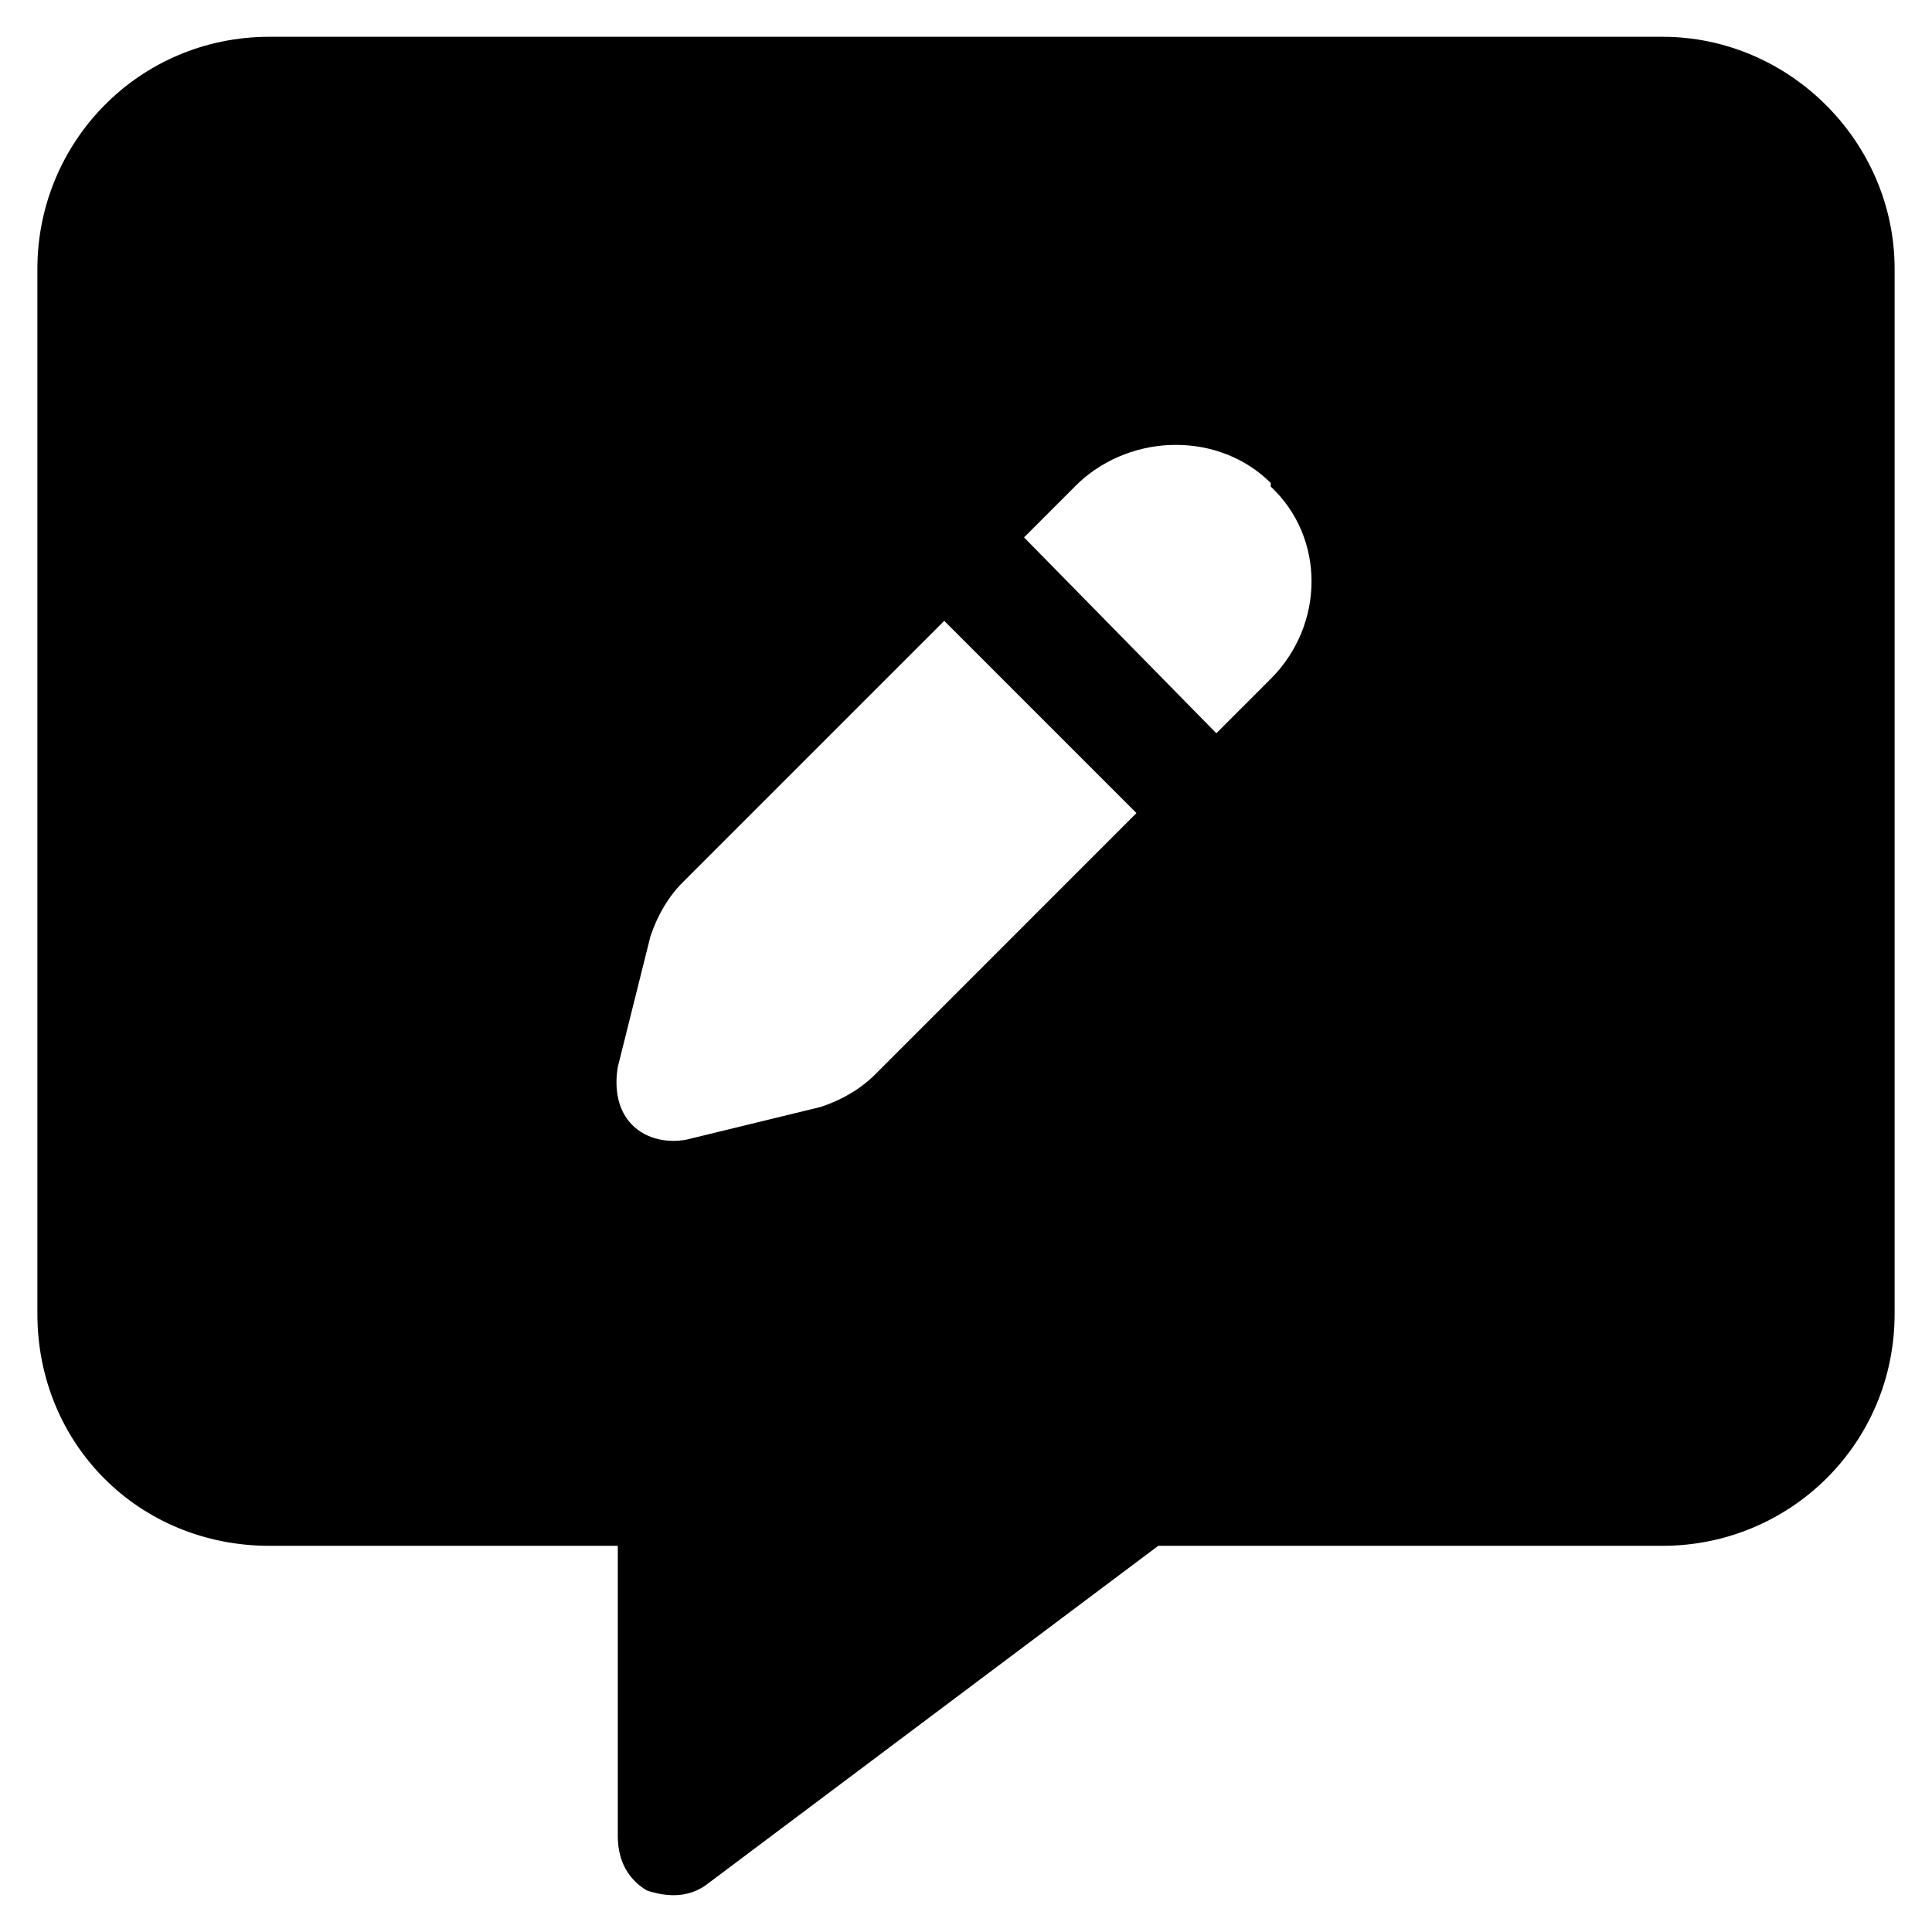 <?xml version="1.0" encoding="utf-8"?><svg width="26" height="26" viewBox="0 0 26 26" fill="none" xmlns="http://www.w3.org/2000/svg">
<path d="M0.503 3.619C0.503 1.911 1.87 0.495 3.627 0.495H22.373C24.082 0.495 25.497 1.911 25.497 3.619V17.679C25.497 19.436 24.082 20.803 22.373 20.803H15.587L9.534 25.343C9.29 25.538 8.997 25.538 8.704 25.441C8.46 25.294 8.314 25.05 8.314 24.709V20.803H3.627C1.87 20.803 0.503 19.436 0.503 17.679V3.619ZM17.101 6.5C16.417 5.816 15.246 5.816 14.513 6.5L13.781 7.232L16.369 9.868L17.101 9.136C17.833 8.403 17.833 7.232 17.101 6.548V6.5ZM9.192 11.87C8.997 12.065 8.851 12.309 8.753 12.602L8.314 14.359C8.265 14.652 8.314 14.945 8.509 15.14C8.704 15.336 8.997 15.384 9.241 15.336L11.047 14.896C11.34 14.799 11.584 14.652 11.78 14.457L15.294 10.942L12.707 8.355L9.192 11.87Z" fill="black"/>
</svg>
